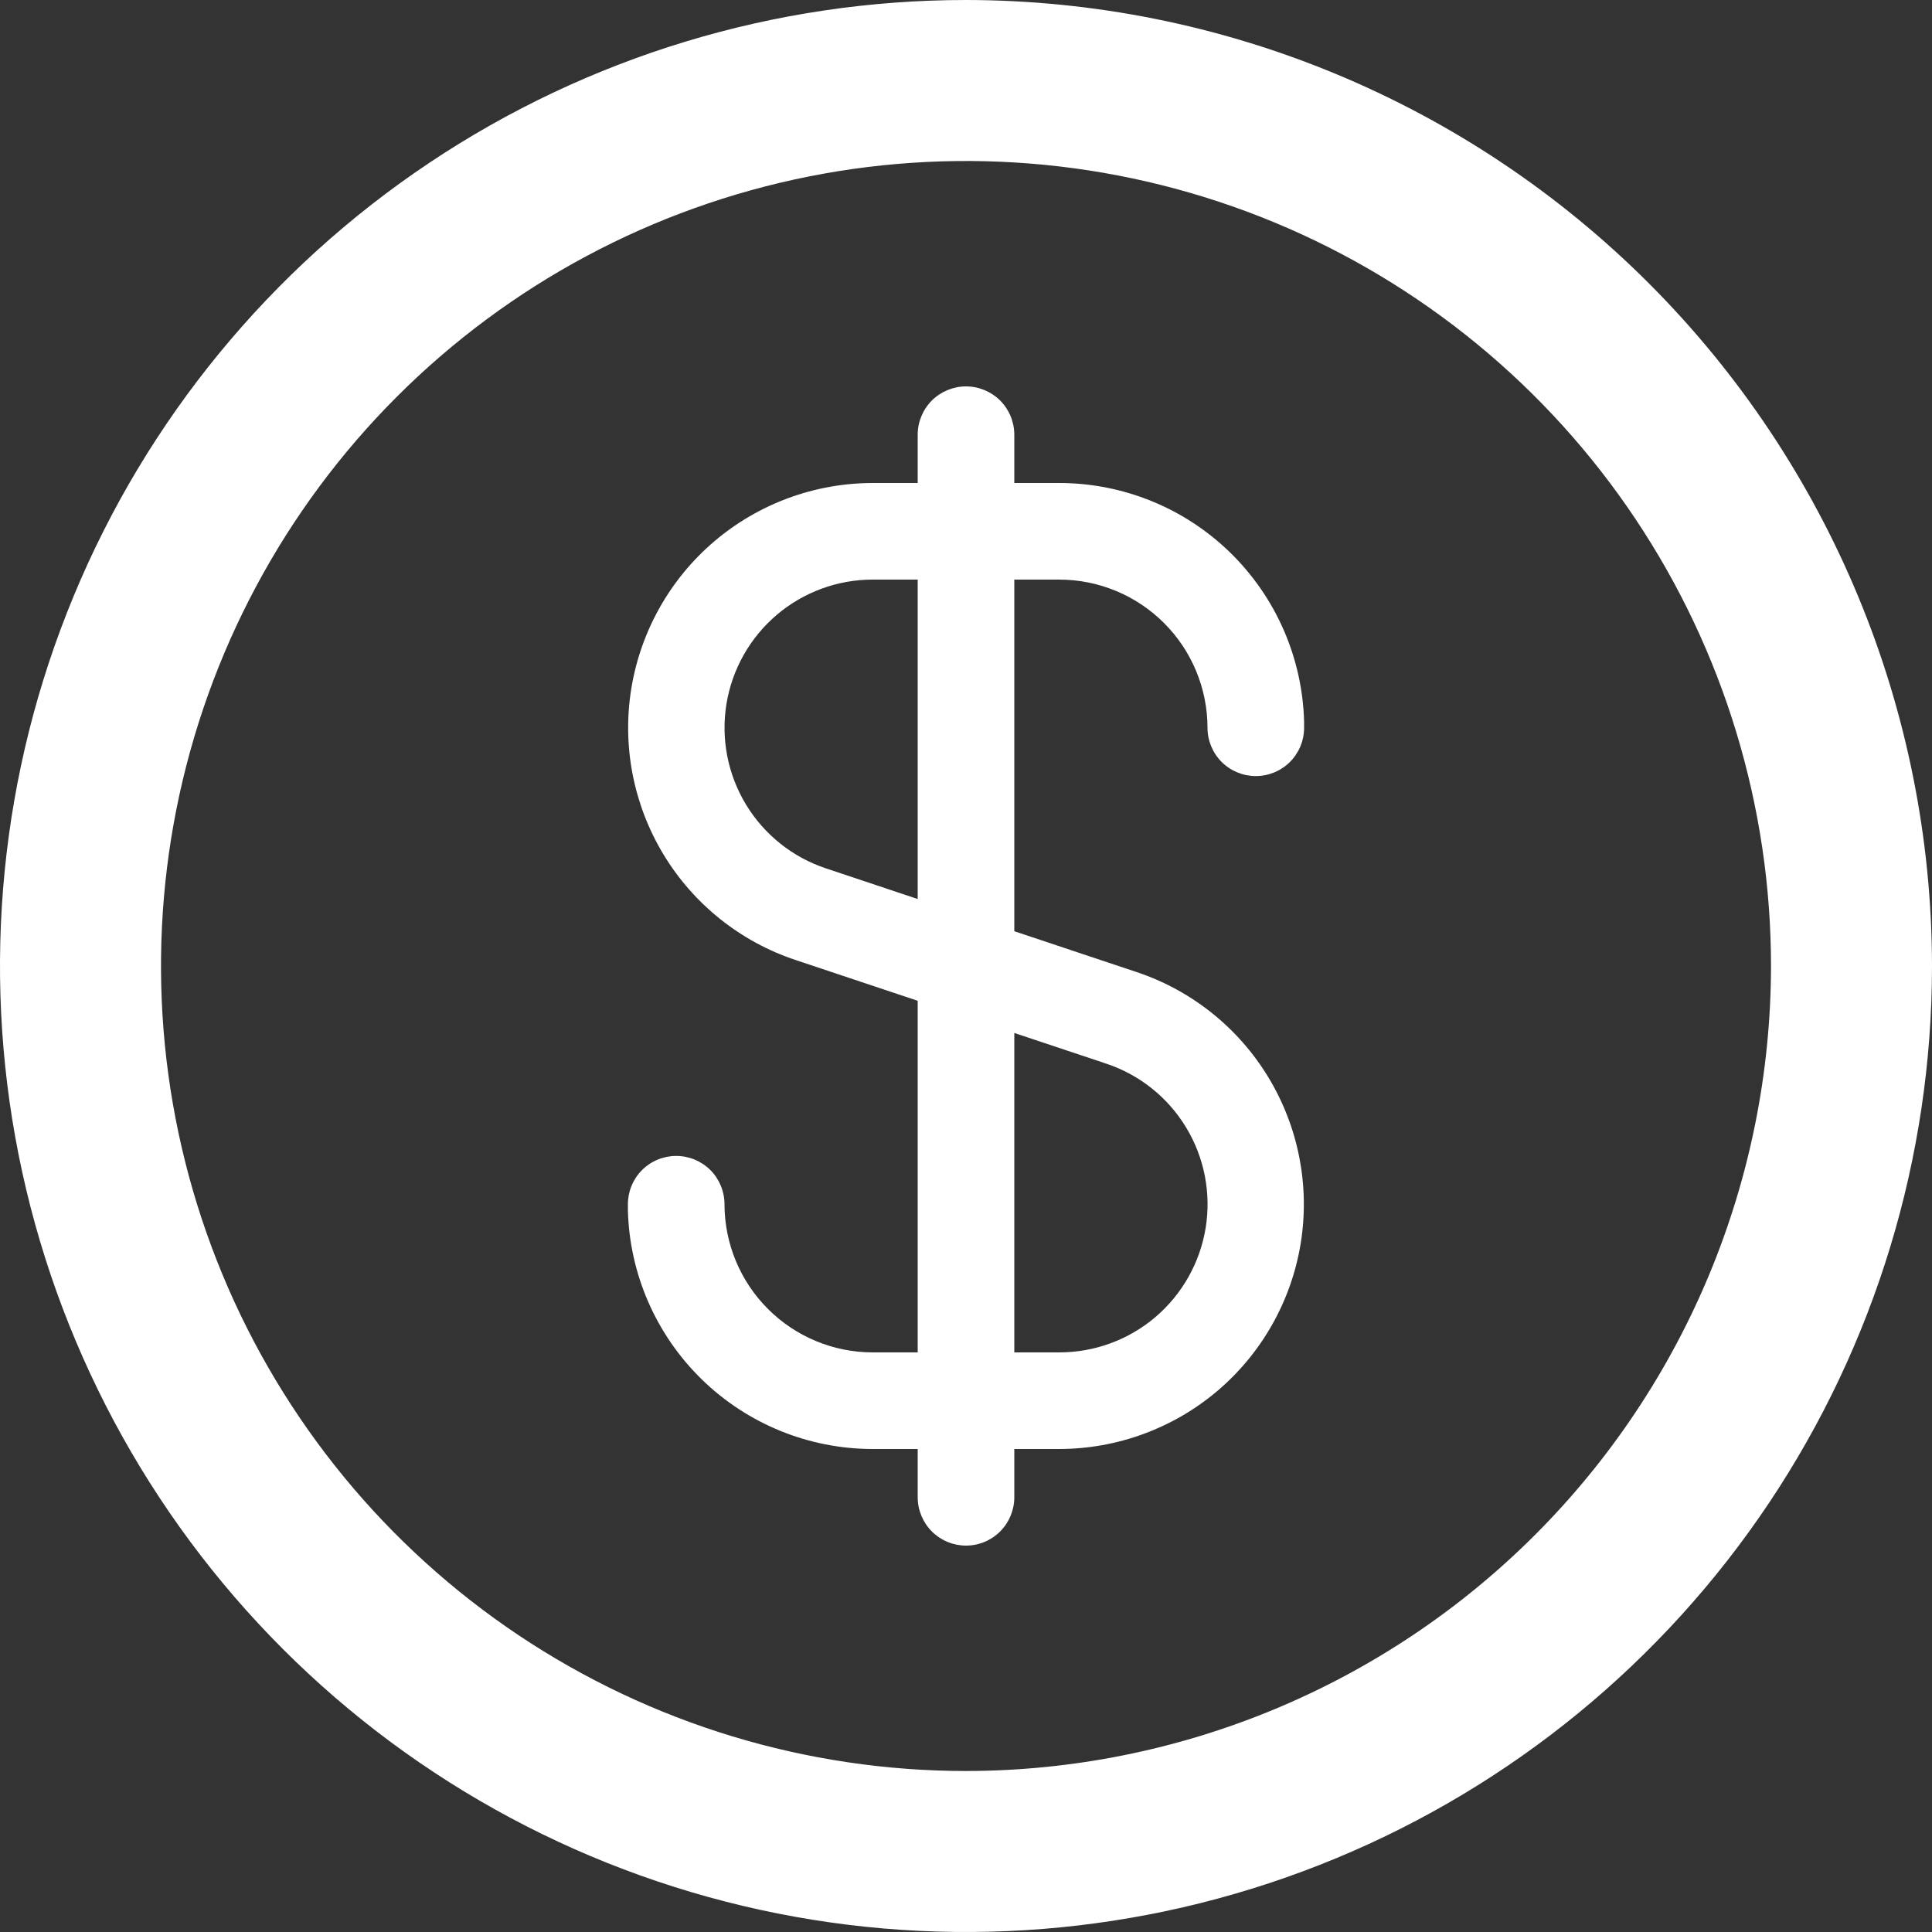 <svg width="45" height="45" viewBox="0 0 45 45" fill="none" xmlns="http://www.w3.org/2000/svg">
    <rect x="0" y="0" width="45" height="45" fill="#333333" stroke="none"/>
    <g clip-path="url(#clip0_11_26)">
        <path d="M22.5 0C18.05 0 13.7 1.32 10 3.792C6.3 6.264 3.416 9.778 1.713 13.89C0.01 18.001 -0.436 22.525 0.432 26.89C1.301 31.254 3.443 35.263 6.59 38.41C9.737 41.557 13.746 43.7 18.11 44.568C22.475 45.436 26.999 44.99 31.11 43.287C35.222 41.584 38.736 38.7 41.208 35C43.68 31.3 45 26.95 45 22.5C44.994 16.535 42.621 10.815 38.403 6.597C34.185 2.379 28.465 0.006 22.5 0V0ZM22.5 41.25C18.792 41.25 15.166 40.15 12.083 38.09C9 36.03 6.596 33.101 5.177 29.675C3.758 26.249 3.387 22.479 4.11 18.842C4.834 15.205 6.62 11.864 9.242 9.242C11.864 6.62 15.205 4.834 18.842 4.11C22.479 3.387 26.249 3.758 29.675 5.177C33.101 6.596 36.03 9 38.09 12.083C40.15 15.166 41.25 18.792 41.25 22.5C41.245 27.471 39.267 32.237 35.752 35.752C32.237 39.267 27.471 41.245 22.5 41.25Z" fill="white"/>
    </g>
    <g clip-path="url(#clip1_11_26)">
        <path d="M24.674 13.5C25.589 13.501 26.466 13.865 27.113 14.512C27.76 15.159 28.124 16.036 28.125 16.951C28.125 17.25 28.244 17.536 28.454 17.747C28.666 17.958 28.952 18.076 29.25 18.076C29.548 18.076 29.834 17.958 30.046 17.747C30.256 17.536 30.375 17.25 30.375 16.951V16.875C30.375 16.854 30.375 16.834 30.375 16.813C30.337 15.326 29.72 13.912 28.655 12.872C27.59 11.833 26.162 11.251 24.674 11.25H23.625V10.125C23.625 9.827 23.506 9.54 23.296 9.329C23.084 9.119 22.798 9 22.5 9C22.202 9 21.916 9.119 21.704 9.329C21.494 9.54 21.375 9.827 21.375 10.125V11.25H20.326C18.974 11.251 17.665 11.734 16.635 12.611C15.605 13.489 14.921 14.704 14.704 16.04C14.488 17.375 14.754 18.744 15.454 19.902C16.154 21.06 17.243 21.931 18.526 22.359L21.375 23.31V31.5H20.326C19.411 31.499 18.534 31.135 17.887 30.488C17.24 29.841 16.876 28.964 16.875 28.049C16.875 27.75 16.756 27.464 16.546 27.253C16.334 27.042 16.048 26.924 15.75 26.924C15.452 26.924 15.165 27.042 14.954 27.253C14.743 27.464 14.625 27.75 14.625 28.049V28.125C14.625 28.146 14.625 28.166 14.625 28.187C14.662 29.674 15.28 31.088 16.345 32.128C17.41 33.167 18.838 33.749 20.326 33.75H21.375V34.875C21.375 35.173 21.494 35.459 21.704 35.67C21.916 35.882 22.202 36 22.5 36C22.798 36 23.084 35.882 23.296 35.67C23.506 35.459 23.625 35.173 23.625 34.875V33.75H24.674C26.026 33.748 27.335 33.266 28.365 32.389C29.395 31.511 30.079 30.296 30.296 28.96C30.512 27.625 30.246 26.256 29.546 25.098C28.846 23.94 27.757 23.069 26.474 22.641L23.625 21.69V13.5H24.674ZM25.765 24.774C26.543 25.032 27.203 25.56 27.627 26.261C28.052 26.962 28.213 27.792 28.082 28.601C27.95 29.41 27.535 30.146 26.911 30.678C26.286 31.209 25.493 31.5 24.674 31.5H23.625V24.06L25.765 24.774ZM21.375 20.94L19.238 20.226C18.46 19.968 17.8 19.44 17.375 18.739C16.951 18.038 16.789 17.209 16.92 16.4C17.051 15.591 17.466 14.855 18.09 14.323C18.714 13.792 19.507 13.5 20.326 13.5H21.375V20.94Z" fill="white"/>
    </g>
    <defs>
        <clipPath id="clip0_11_26">
            <rect width="45" height="45" fill="white"/>
        </clipPath>
        <clipPath id="clip1_11_26">
            <rect width="27" height="27" fill="white" transform="translate(9 9)"/>
        </clipPath>
    </defs>
</svg>
